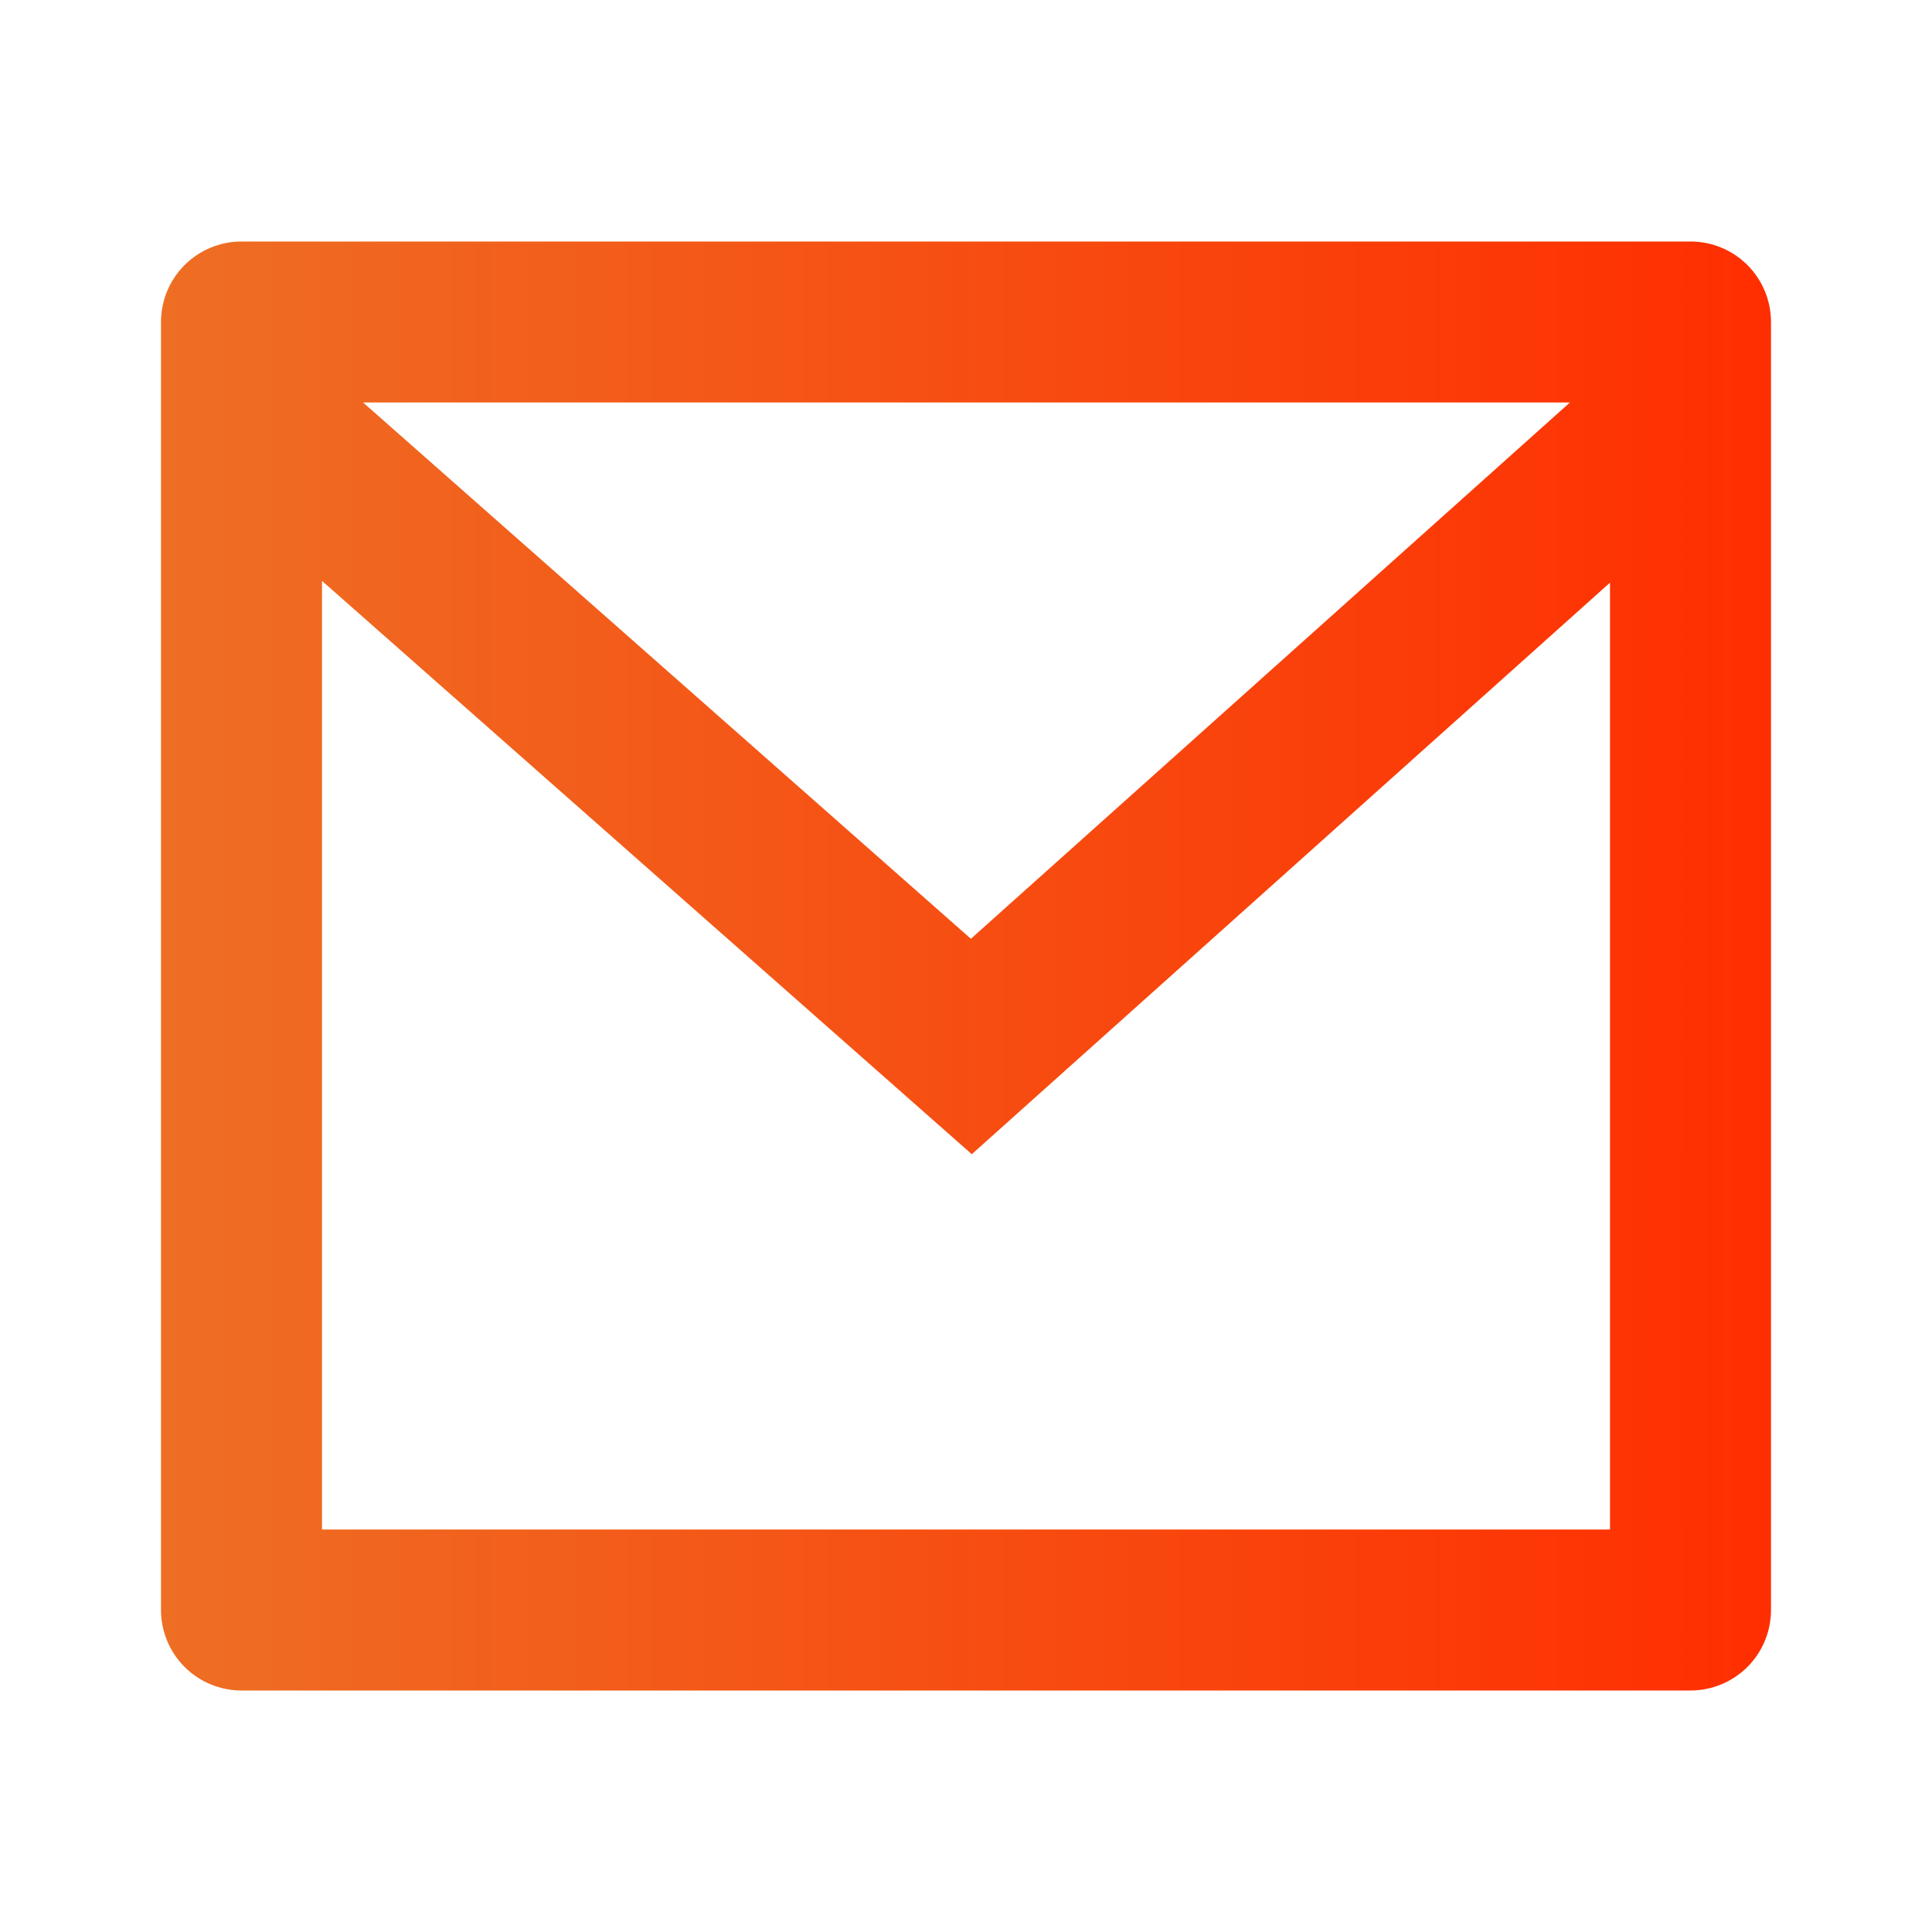 <svg width="36" height="36" viewBox="0 0 36 36" fill="none" xmlns="http://www.w3.org/2000/svg">
<path d="M4.5 4.5H31.5C31.898 4.5 32.279 4.658 32.561 4.939C32.842 5.221 33 5.602 33 6V30C33 30.398 32.842 30.779 32.561 31.061C32.279 31.342 31.898 31.5 31.5 31.5H4.5C4.102 31.5 3.721 31.342 3.439 31.061C3.158 30.779 3 30.398 3 30V6C3 5.602 3.158 5.221 3.439 4.939C3.721 4.658 4.102 4.5 4.5 4.5ZM30 10.857L18.108 21.507L6 10.824V28.5H30V10.857ZM6.766 7.5L18.091 17.493L29.253 7.5H6.766Z" fill="url(#paint0_linear_7989_8742)"/>
<defs>
<linearGradient id="paint0_linear_7989_8742" x1="3" y1="18" x2="33" y2="18" gradientUnits="userSpaceOnUse">
<stop stop-color="#EE6E24"/>
<stop offset="1" stop-color="#FF2E00"/>
</linearGradient>
</defs>
</svg>
